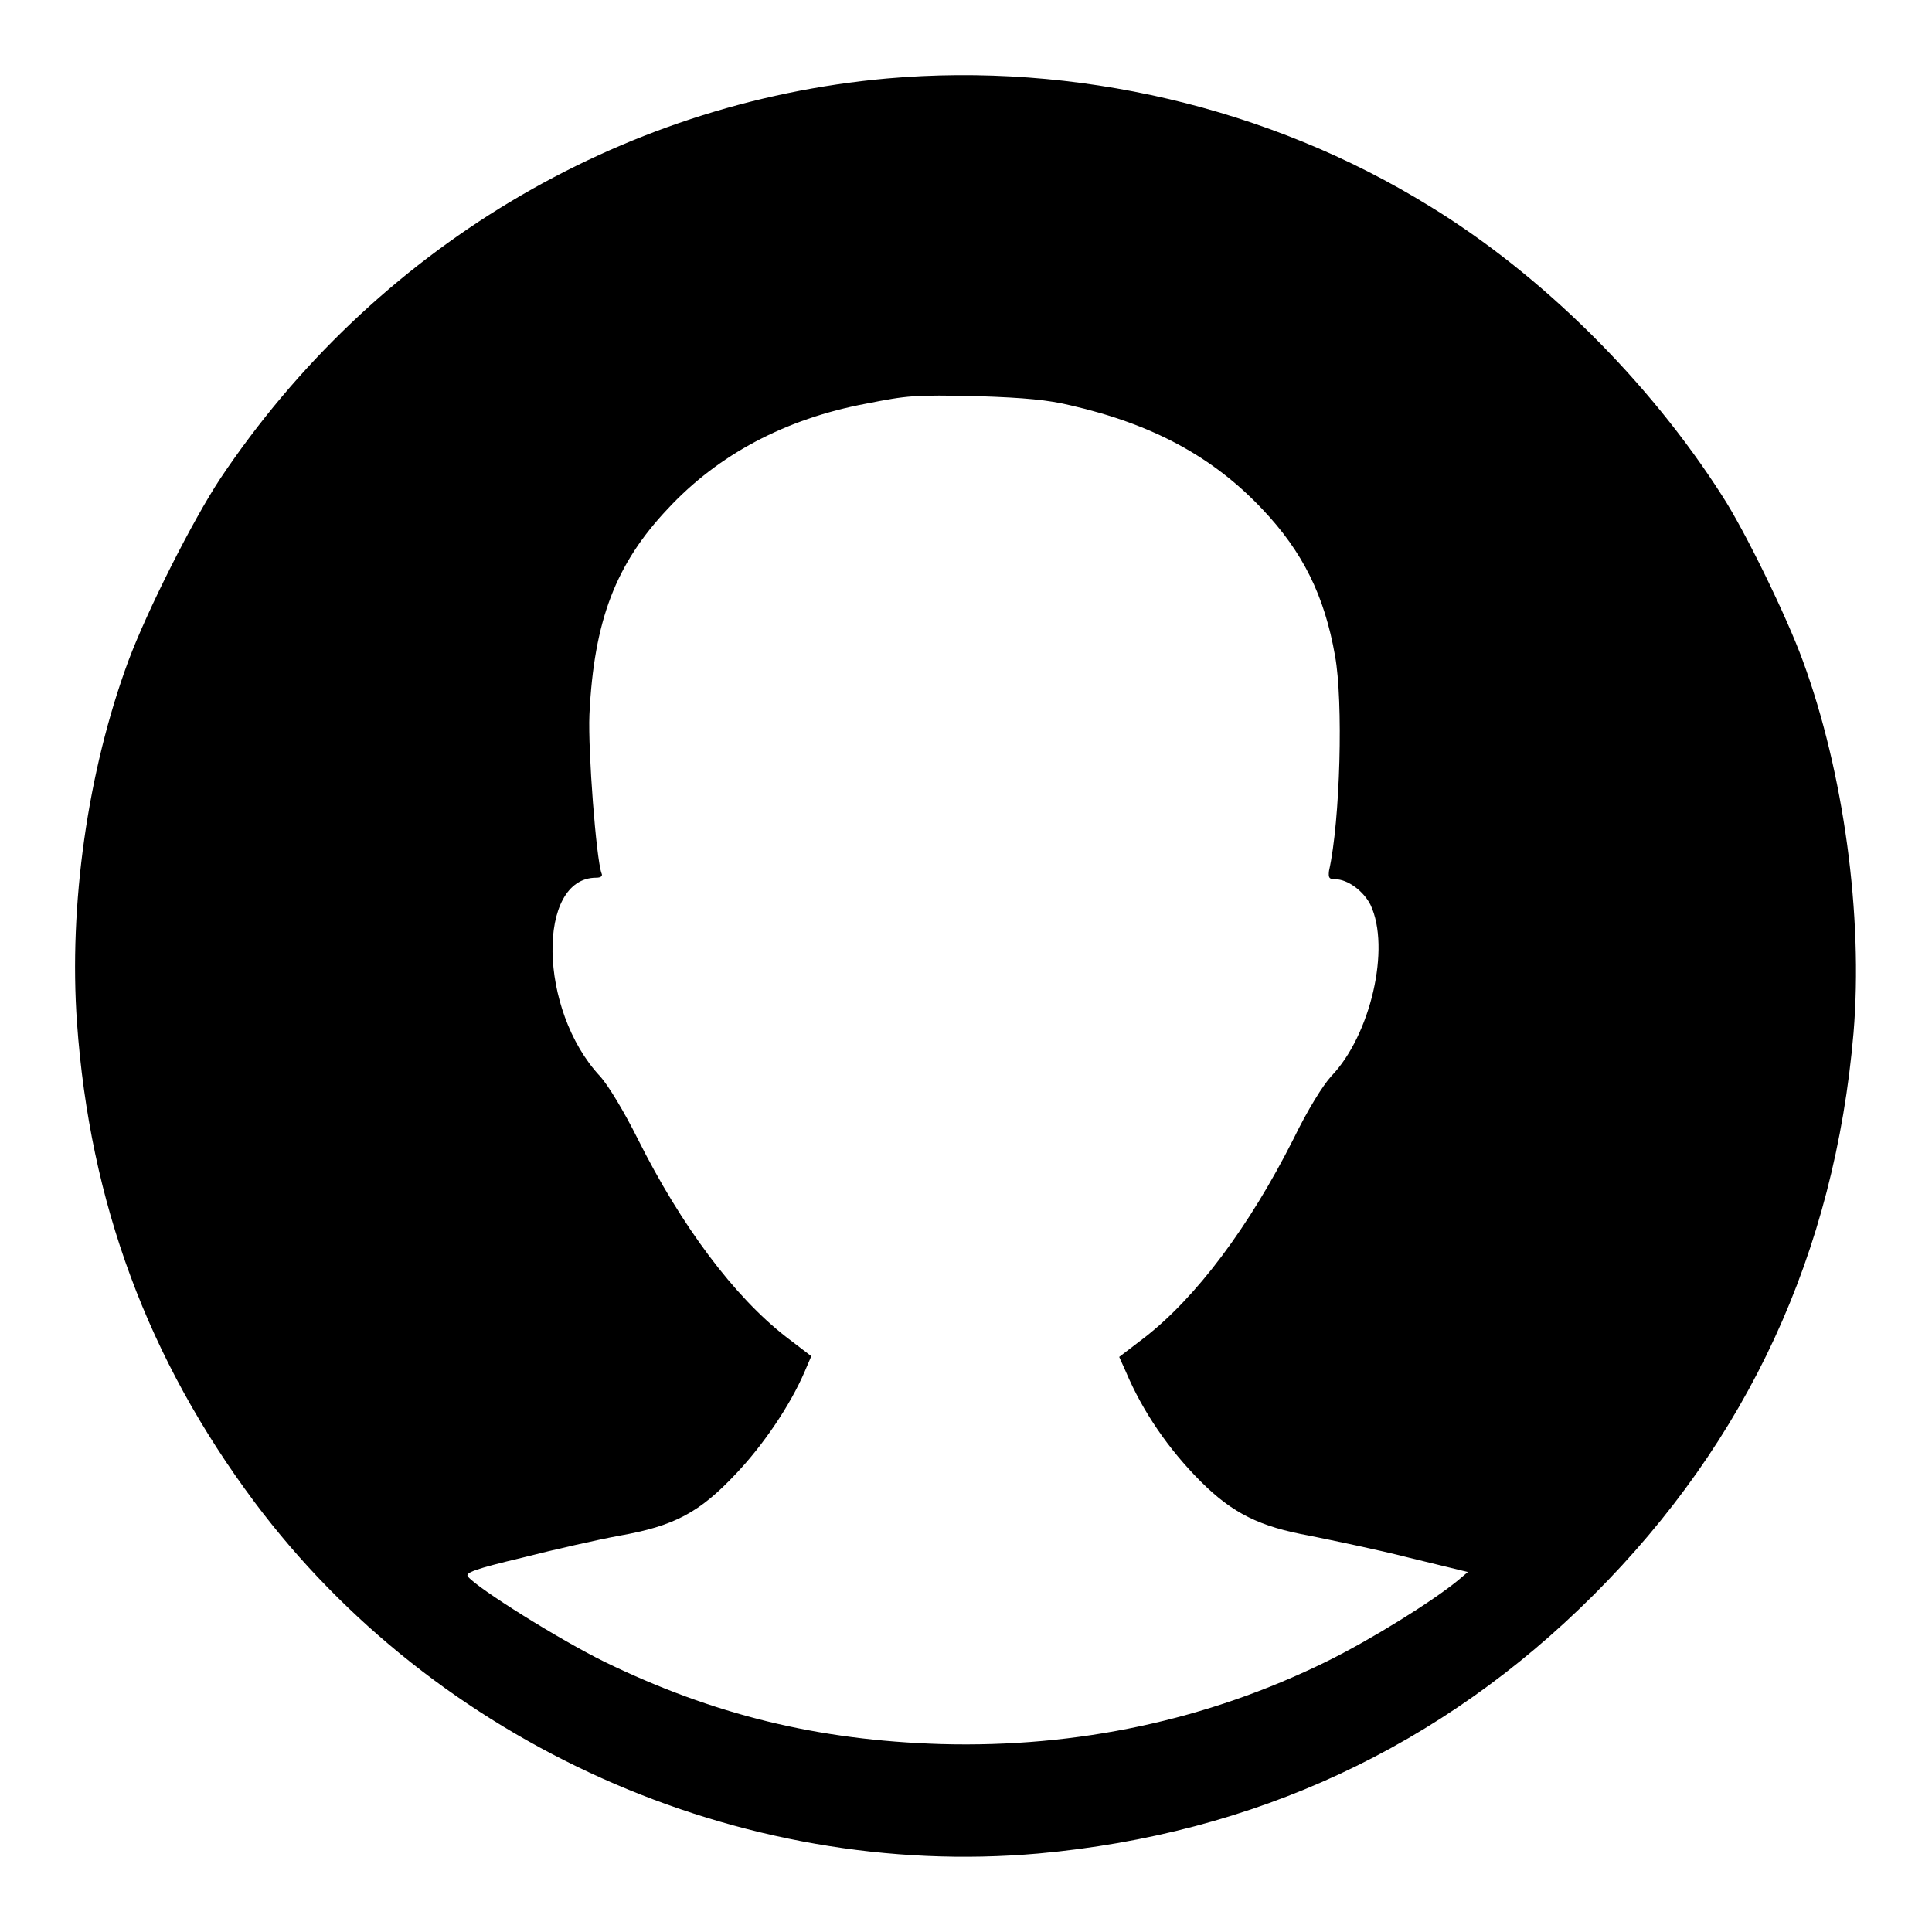 <?xml version="1.0" encoding="utf-8"?>
<!-- Svg Vector Icons : http://www.onlinewebfonts.com/icon -->
<!DOCTYPE svg PUBLIC "-//W3C//DTD SVG 1.1//EN" "http://www.w3.org/Graphics/SVG/1.1/DTD/svg11.dtd">
<svg version="1.1" xmlns="http://www.w3.org/2000/svg" xmlns:xlink="http://www.w3.org/1999/xlink" x="0px" y="0px" viewBox="0 0 256 256" enable-background="new 0 0 256 256" xml:space="preserve">
<g><g><g><path fill="#000000" d="M117.5,10.4c-35.6,3.2-68,22.7-88.3,53C25.5,69,19.5,80.9,17,87.6c-5.4,14.6-7.9,32.4-6.8,47.9c1.7,23.9,9.4,44.6,23.5,63.5c24,32.1,64.3,50.1,103.9,46.6c28.6-2.6,53.4-14.1,73.6-34.3c20.4-20.4,31.9-45.3,34.4-74.4c1.3-15.5-1.3-34.6-6.7-49.3c-2.1-5.8-7.7-17.3-10.7-21.9c-9.7-15.2-23.9-29.3-38.8-38.4C168.2,14.2,142.4,8.2,117.5,10.4z M141.8,53.7c10.9,2.5,18.9,6.8,25.5,13.8c5.3,5.6,8.2,11.4,9.6,19.4c1.1,6,0.7,21.8-0.8,28.5c-0.1,0.9,0,1.1,0.8,1.1c1.7,0,3.8,1.6,4.7,3.4c2.7,5.7,0,17.3-5.2,22.7c-1.1,1.2-3.1,4.4-5,8.3c-5.9,11.7-12.9,21-19.7,26.3l-3.4,2.6l0.9,2c2.2,5.2,5.6,10.2,9.9,14.5c4.2,4.2,7.8,6,14.5,7.2c2.9,0.6,8.8,1.8,13.1,2.9l7.8,1.9l-1.3,1.1c-3.4,2.8-11.6,7.9-17.5,10.8c-15.7,7.7-32.9,11.4-51,10.9c-16.4-0.5-30.2-3.9-44.6-10.9c-5.9-2.9-16.8-9.7-18.1-11.3c-0.4-0.5,0.9-1,7.2-2.5c4.3-1.1,10.1-2.4,12.8-2.9c7.4-1.3,10.7-3.1,15.5-8.2c3.7-3.9,7.2-9.1,9.1-13.5l0.9-2.1l-3.4-2.6c-6.8-5.3-13.8-14.6-19.6-26.2c-1.8-3.6-3.9-7.1-5-8.3c-8.2-8.8-8.4-26.3-0.5-26.3c0.6,0,0.9-0.2,0.7-0.6c-0.7-1.9-1.8-16.2-1.6-21c0.6-12.5,3.5-20,10.4-27.3c6.7-7.2,15.6-11.9,26.2-13.9c5.6-1.1,6.3-1.2,15-1C135.8,52.7,138.9,53,141.8,53.7z"/></g></g></g>
</svg>